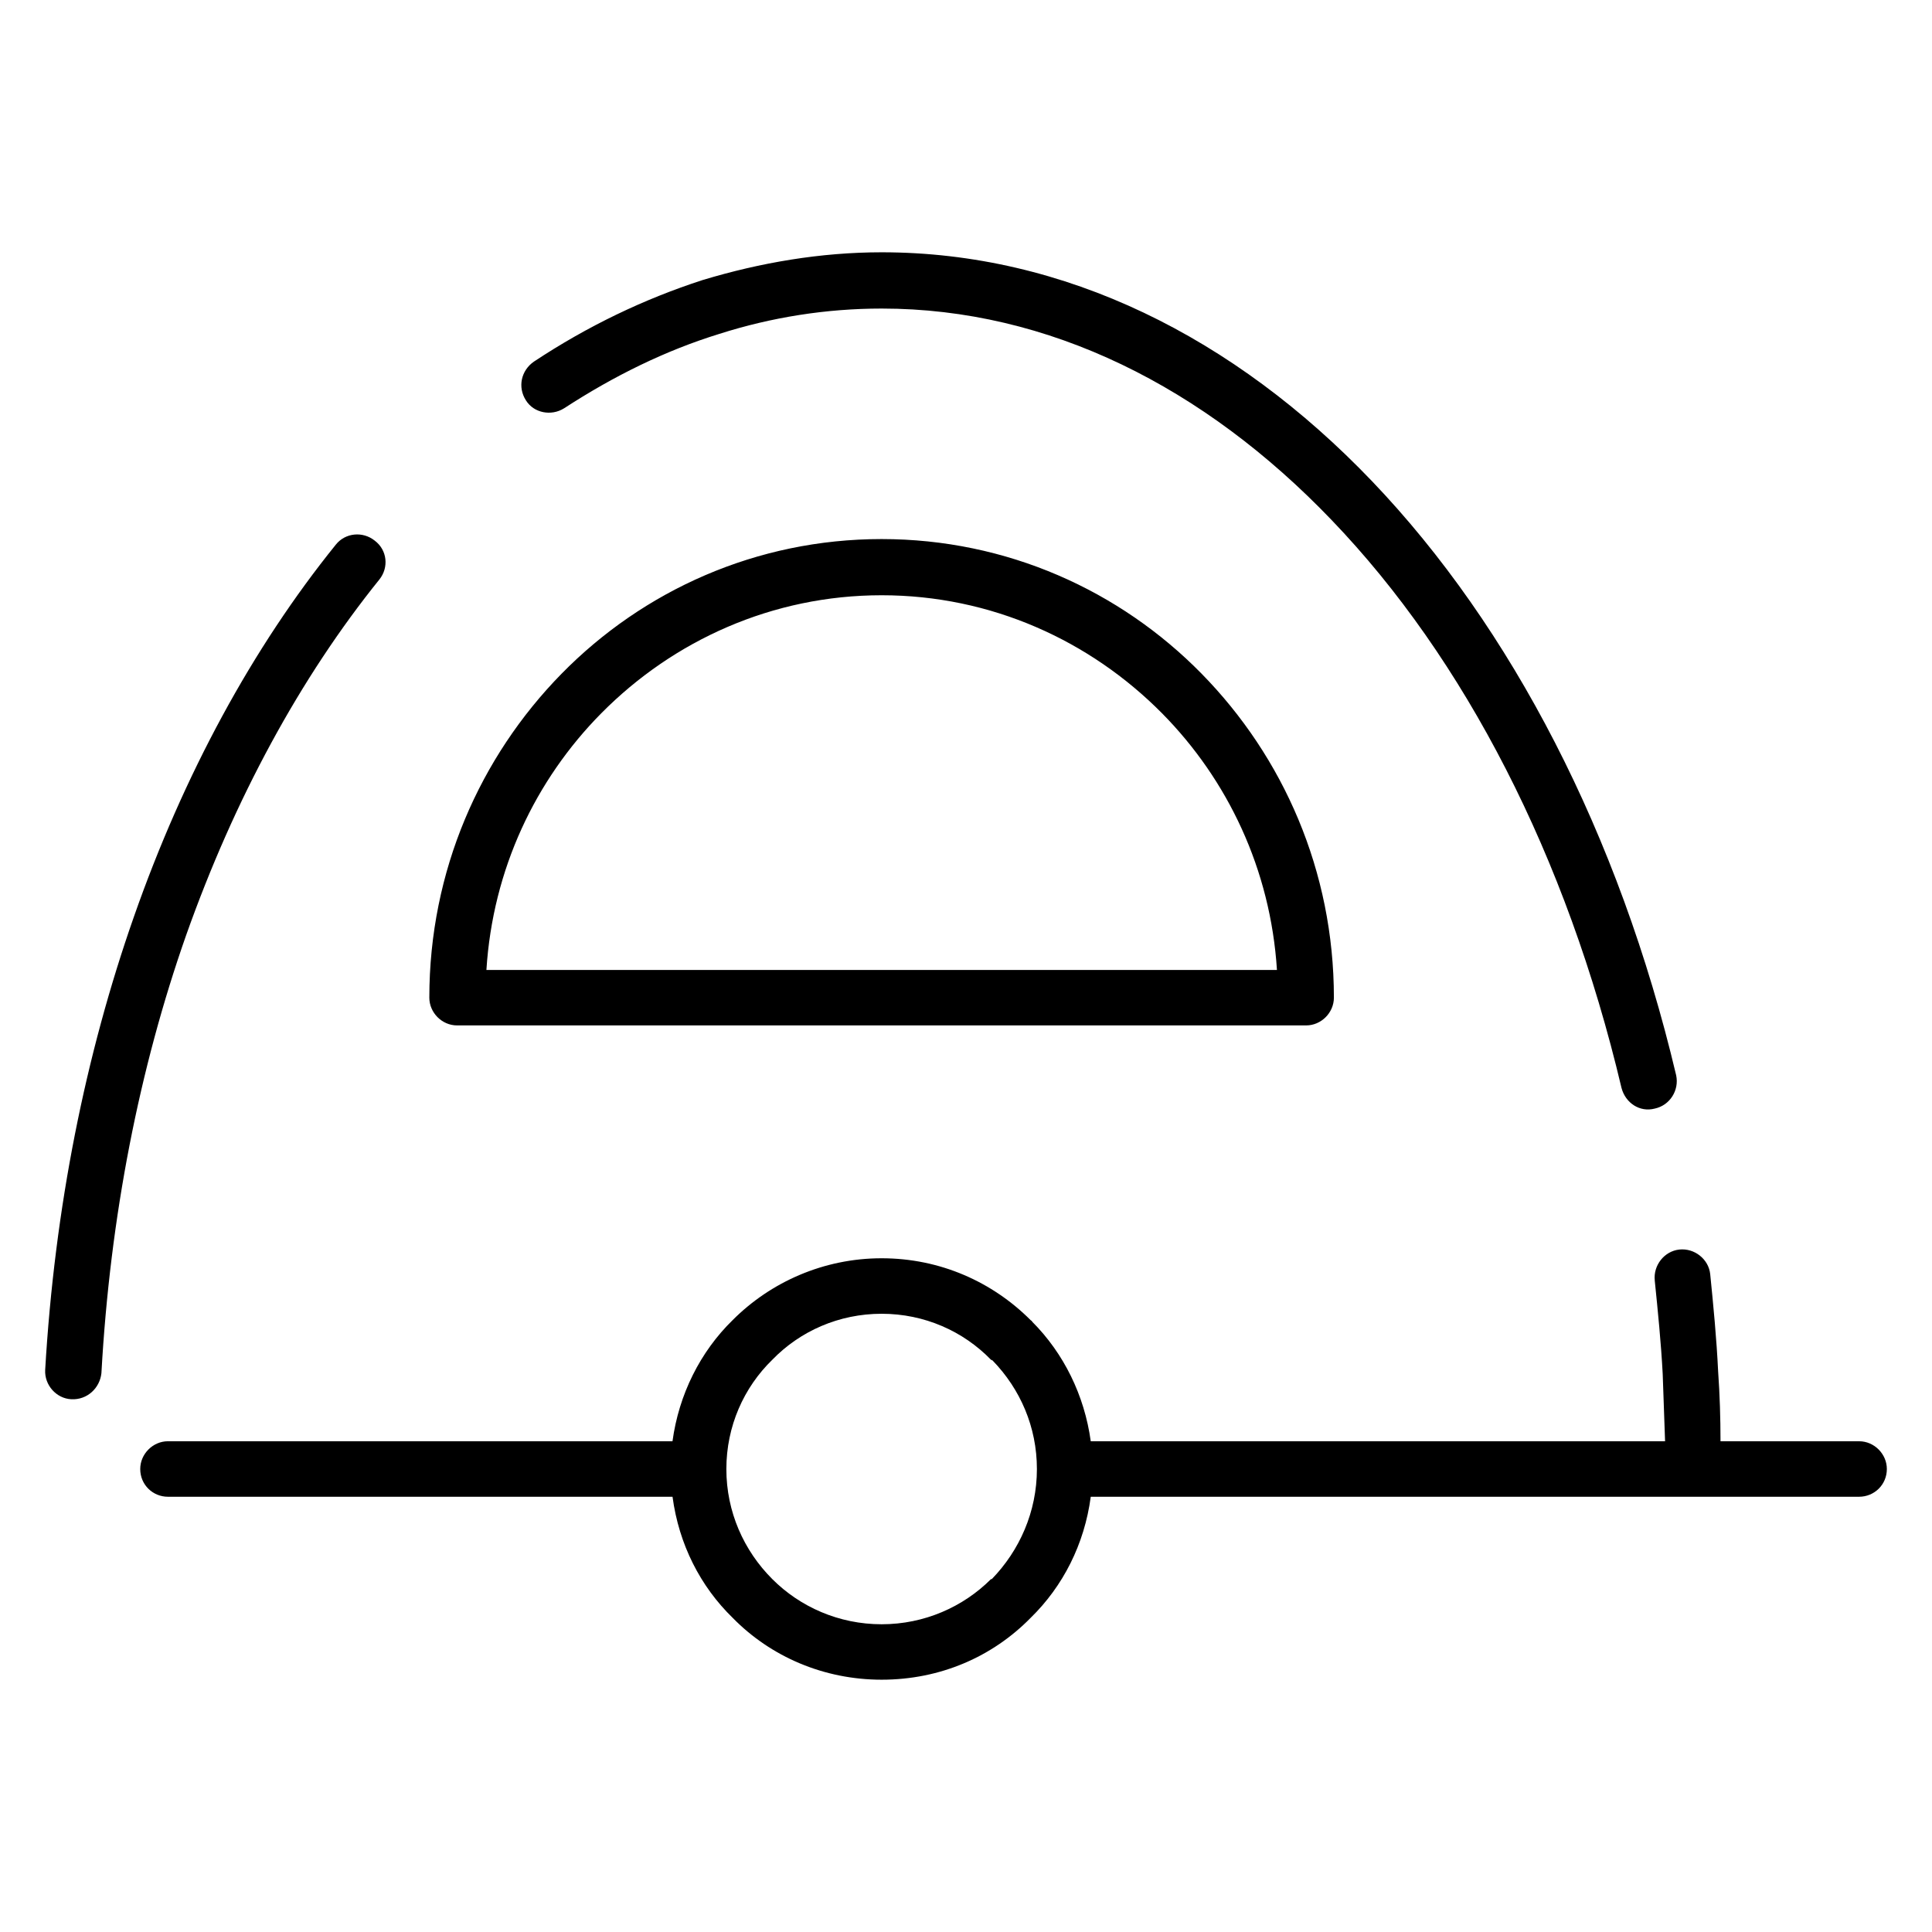 <?xml version="1.0" encoding="UTF-8"?>
<!-- Uploaded to: ICON Repo, www.iconrepo.com, Generator: ICON Repo Mixer Tools -->
<svg fill="#000000" width="800px" height="800px" version="1.1" viewBox="144 144 512 512" xmlns="http://www.w3.org/2000/svg">
 <path d="m582.53 483.33c-0.426-3.984 2.519-7.762 6.512-8.188 3.992-0.426 7.762 2.527 8.18 6.512 0.844 8.398 1.684 17.004 2.102 25.812 0.434 6.086 0.629 12.391 0.629 18.484h36.738c3.981-0.004 7.344 3.359 7.344 7.352 0 4.195-3.363 7.352-7.352 7.352h-203.62c-1.676 12.586-7.352 23.727-15.949 32.109-10.078 10.281-23.93 16.375-39.469 16.375-15.32 0-29.387-6.094-39.461-16.375-8.613-8.383-14.273-19.523-15.957-32.109h-133.72c-3.992 0-7.344-3.148-7.344-7.352 0-3.992 3.356-7.356 7.344-7.356h133.71c1.684-12.391 7.352-23.719 15.957-32.117 10.066-10.086 24.137-16.375 39.461-16.375 15.539 0 29.387 6.289 39.469 16.375 0.203 0.211 0.418 0.211 0.418 0.418 8.391 8.406 13.863 19.523 15.539 31.699h152.2c-0.211-6.086-0.426-11.973-0.629-17.848-0.434-8.184-1.273-16.582-2.109-24.77zm-163.74 49.973c0-11.133-4.41-21.199-11.754-28.766l-0.418-0.195c-7.352-7.566-17.633-12.18-28.977-12.18-11.328 0-21.625 4.613-28.961 12.18-7.566 7.352-12.188 17.633-12.188 28.969s4.621 21.617 12.188 29.18c7.336 7.344 17.625 11.957 28.961 11.957s21.625-4.613 28.977-11.957h0.203c7.356-7.57 11.969-17.859 11.969-29.188zm-247.91-25.422c-0.426 4-3.777 7.148-7.981 6.934-3.992-0.195-7.133-3.769-6.926-7.762 2.508-43.031 10.695-83.551 23.504-120.08 13.227-37.777 31.488-71.367 53.539-98.66 2.512-3.141 7.133-3.566 10.281-1.047 3.363 2.519 3.769 7.133 1.258 10.289-20.988 26.031-38.414 58.152-51.215 94.258-12.391 35.254-20.152 74.512-22.461 116.07zm122.58-255.66c-3.352 2.102-7.973 1.258-10.066-2.094-2.305-3.574-1.258-7.981 2.102-10.297 14.273-9.445 29.172-16.578 44.715-21.617 15.32-4.621 31.285-7.352 47.438-7.352 48.492 0 93.418 22.465 129.95 60.66 36.934 38.621 65.488 93.621 80.602 157.44 0.844 3.992-1.676 7.973-5.668 8.824-3.984 1.047-7.762-1.48-8.816-5.465-14.484-61.293-41.555-113.78-76.832-150.51-33.793-35.258-74.941-56.039-119.23-56.039-14.688 0-29.18 2.305-43.027 6.715-14.285 4.406-27.934 11.129-41.16 19.734zm84.176 34.637c33.164 0 63.18 13.633 84.805 35.684 21.625 22.043 35.055 52.277 35.055 85.852 0 3.984-3.363 7.352-7.344 7.352h-225.03c-3.992 0-7.344-3.371-7.344-7.352 0-33.582 13.43-63.812 35.047-85.852 21.629-22.051 51.645-35.684 84.809-35.684zm74.32 46.176c-19.105-19.309-45.344-31.285-74.312-31.285-28.961 0-55.207 11.973-74.305 31.285-17.43 17.625-28.758 41.352-30.434 68.016h209.5c-1.699-26.664-13.035-50.391-30.449-68.016z"/>
</svg>